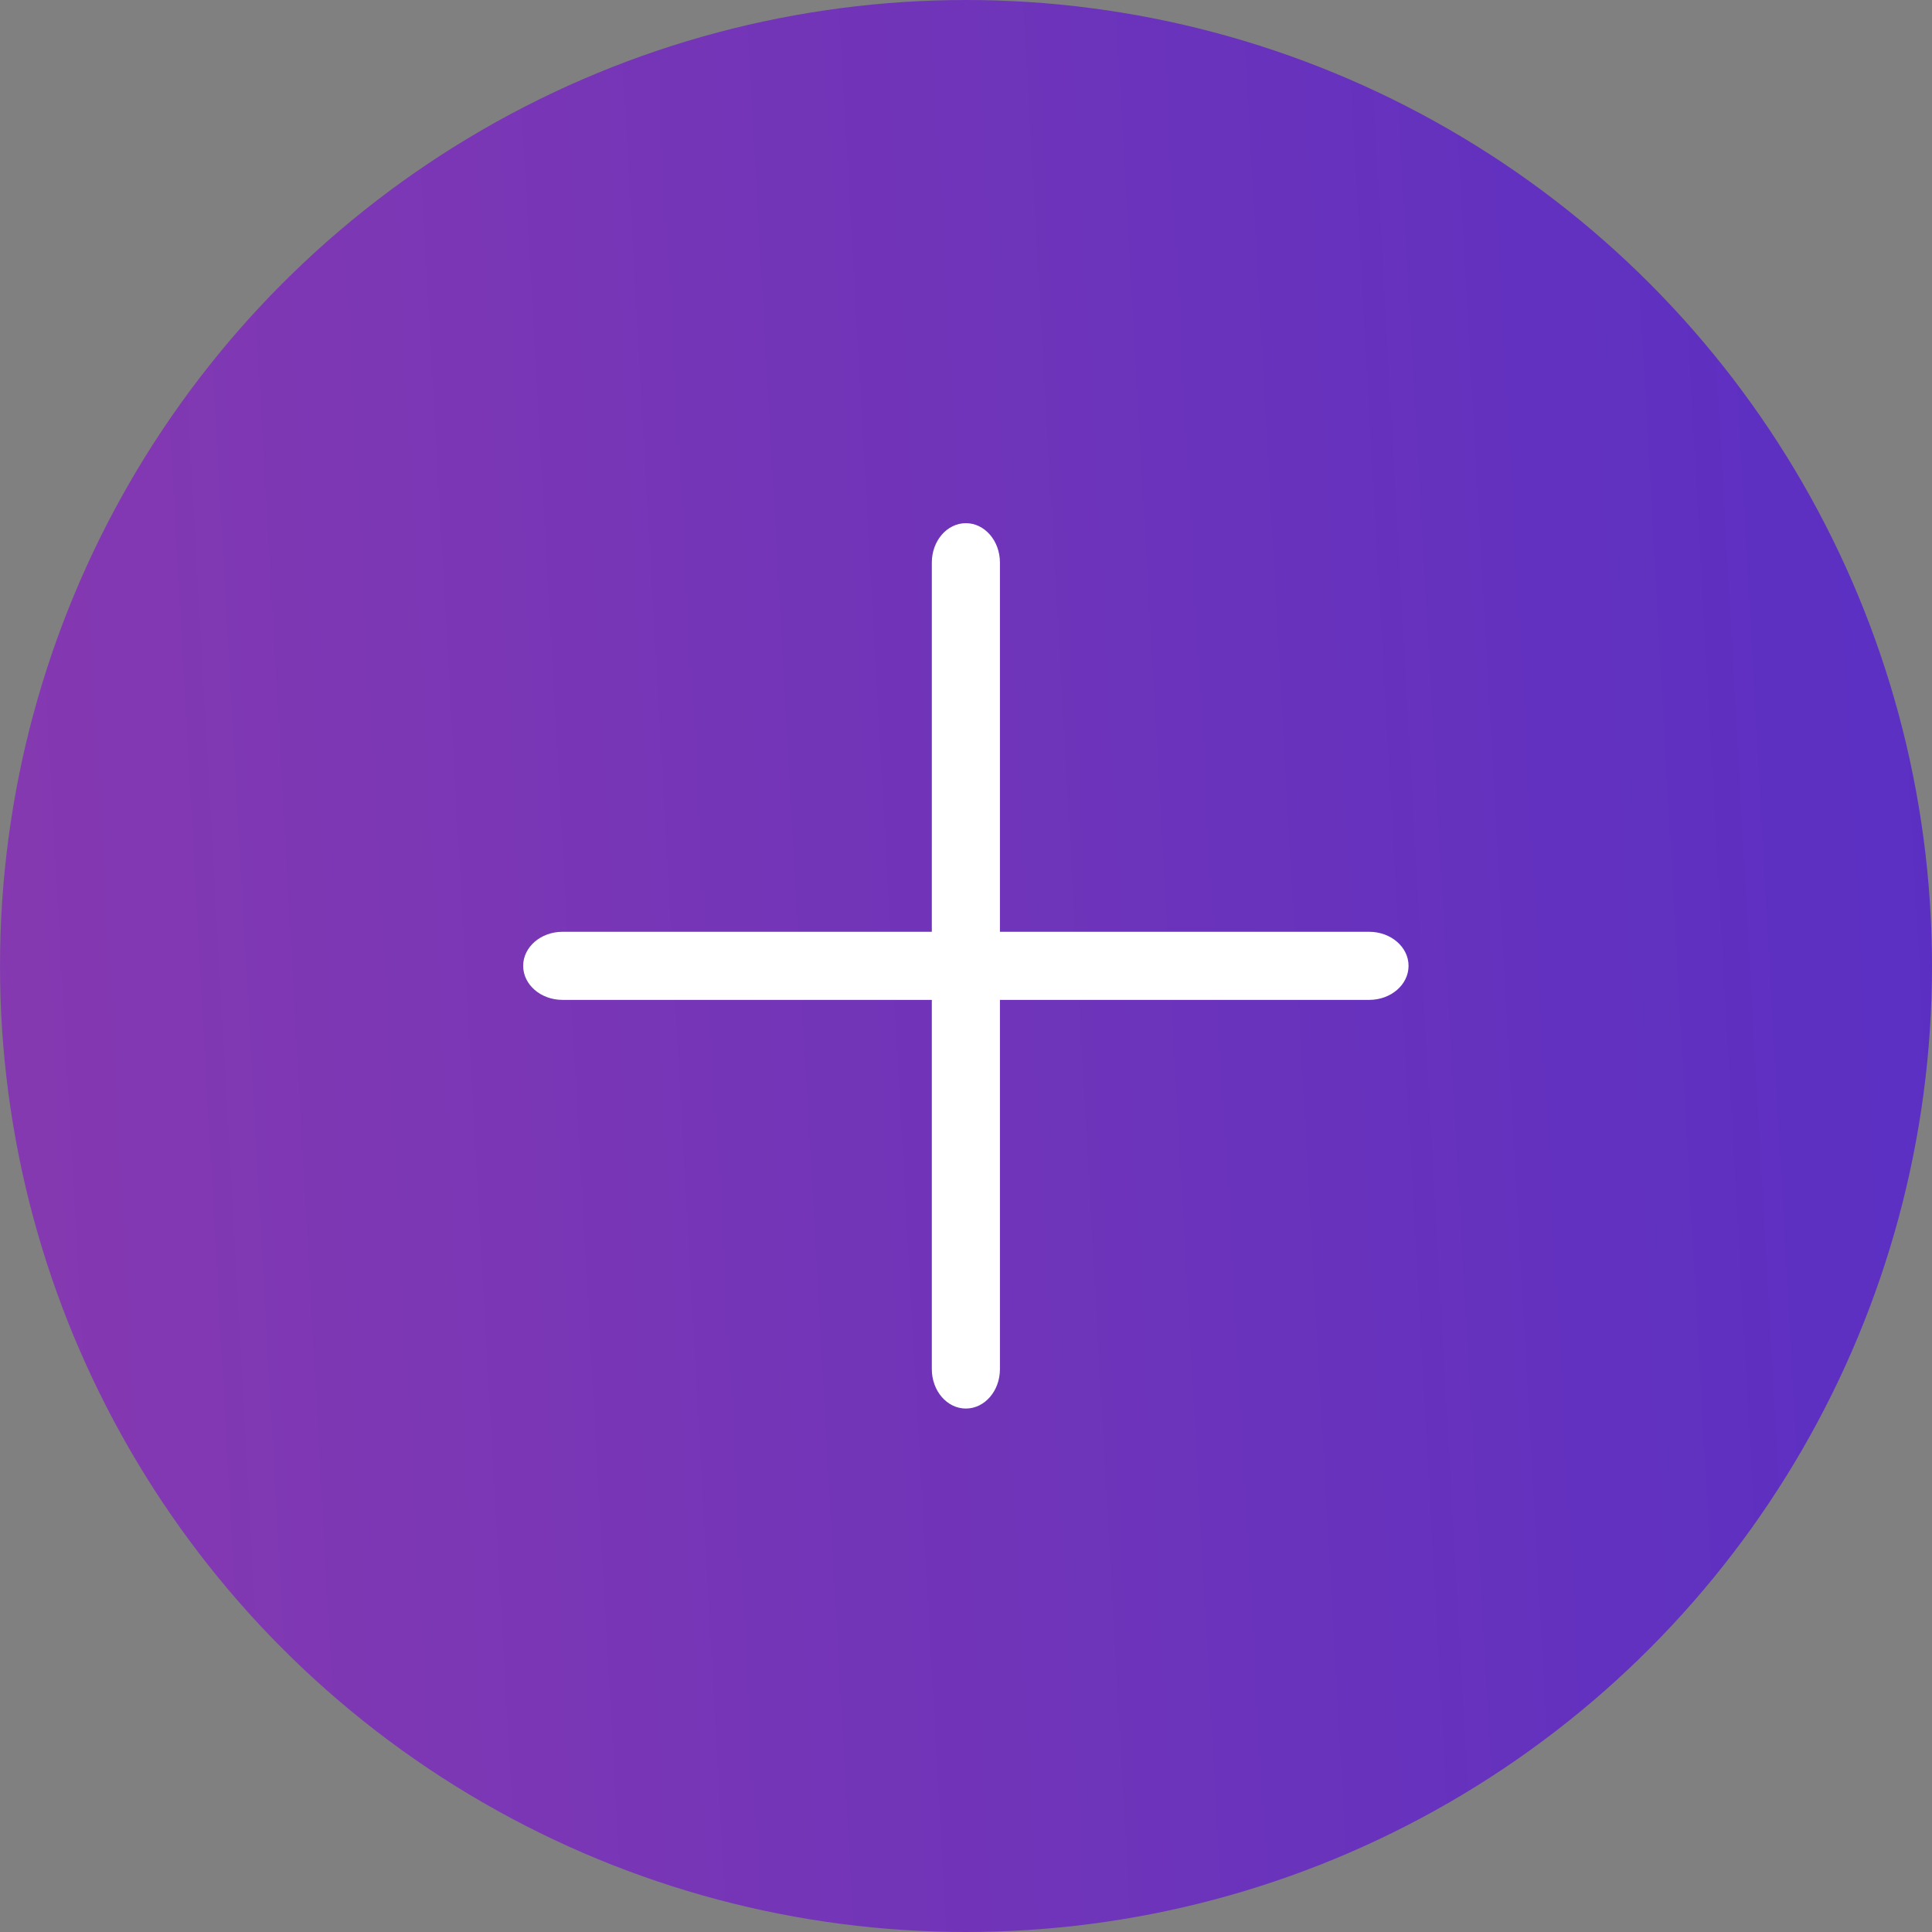 <?xml version="1.0" encoding="UTF-8"?> <svg xmlns="http://www.w3.org/2000/svg" width="48" height="48" viewBox="0 0 48 48" fill="none"><rect x="0" y="0" width="48" height="48" fill="#808080" stroke="none"/><circle cx="24" cy="24" r="24" fill="url(#paint0_linear_509_47)"></circle><path d="M12.998 23.996C12.998 23.529 13.436 23.15 13.976 23.15L34.017 23.15C34.557 23.15 34.995 23.529 34.995 23.996C34.995 24.464 34.557 24.842 34.017 24.842L13.976 24.842C13.436 24.842 12.998 24.464 12.998 23.996Z" fill="white"></path><path d="M23.997 12.998C24.464 12.998 24.843 13.436 24.843 13.976V34.017C24.843 34.557 24.464 34.995 23.997 34.995C23.529 34.995 23.151 34.557 23.151 34.017V13.976C23.151 13.436 23.529 12.998 23.997 12.998Z" fill="white"></path><defs><linearGradient id="paint0_linear_509_47" x1="2.17002e-07" y1="48" x2="51.441" y2="45.13" gradientUnits="userSpaceOnUse"><stop stop-color="#8639B0"></stop><stop offset="1" stop-color="#592FC3"></stop></linearGradient></defs></svg> 